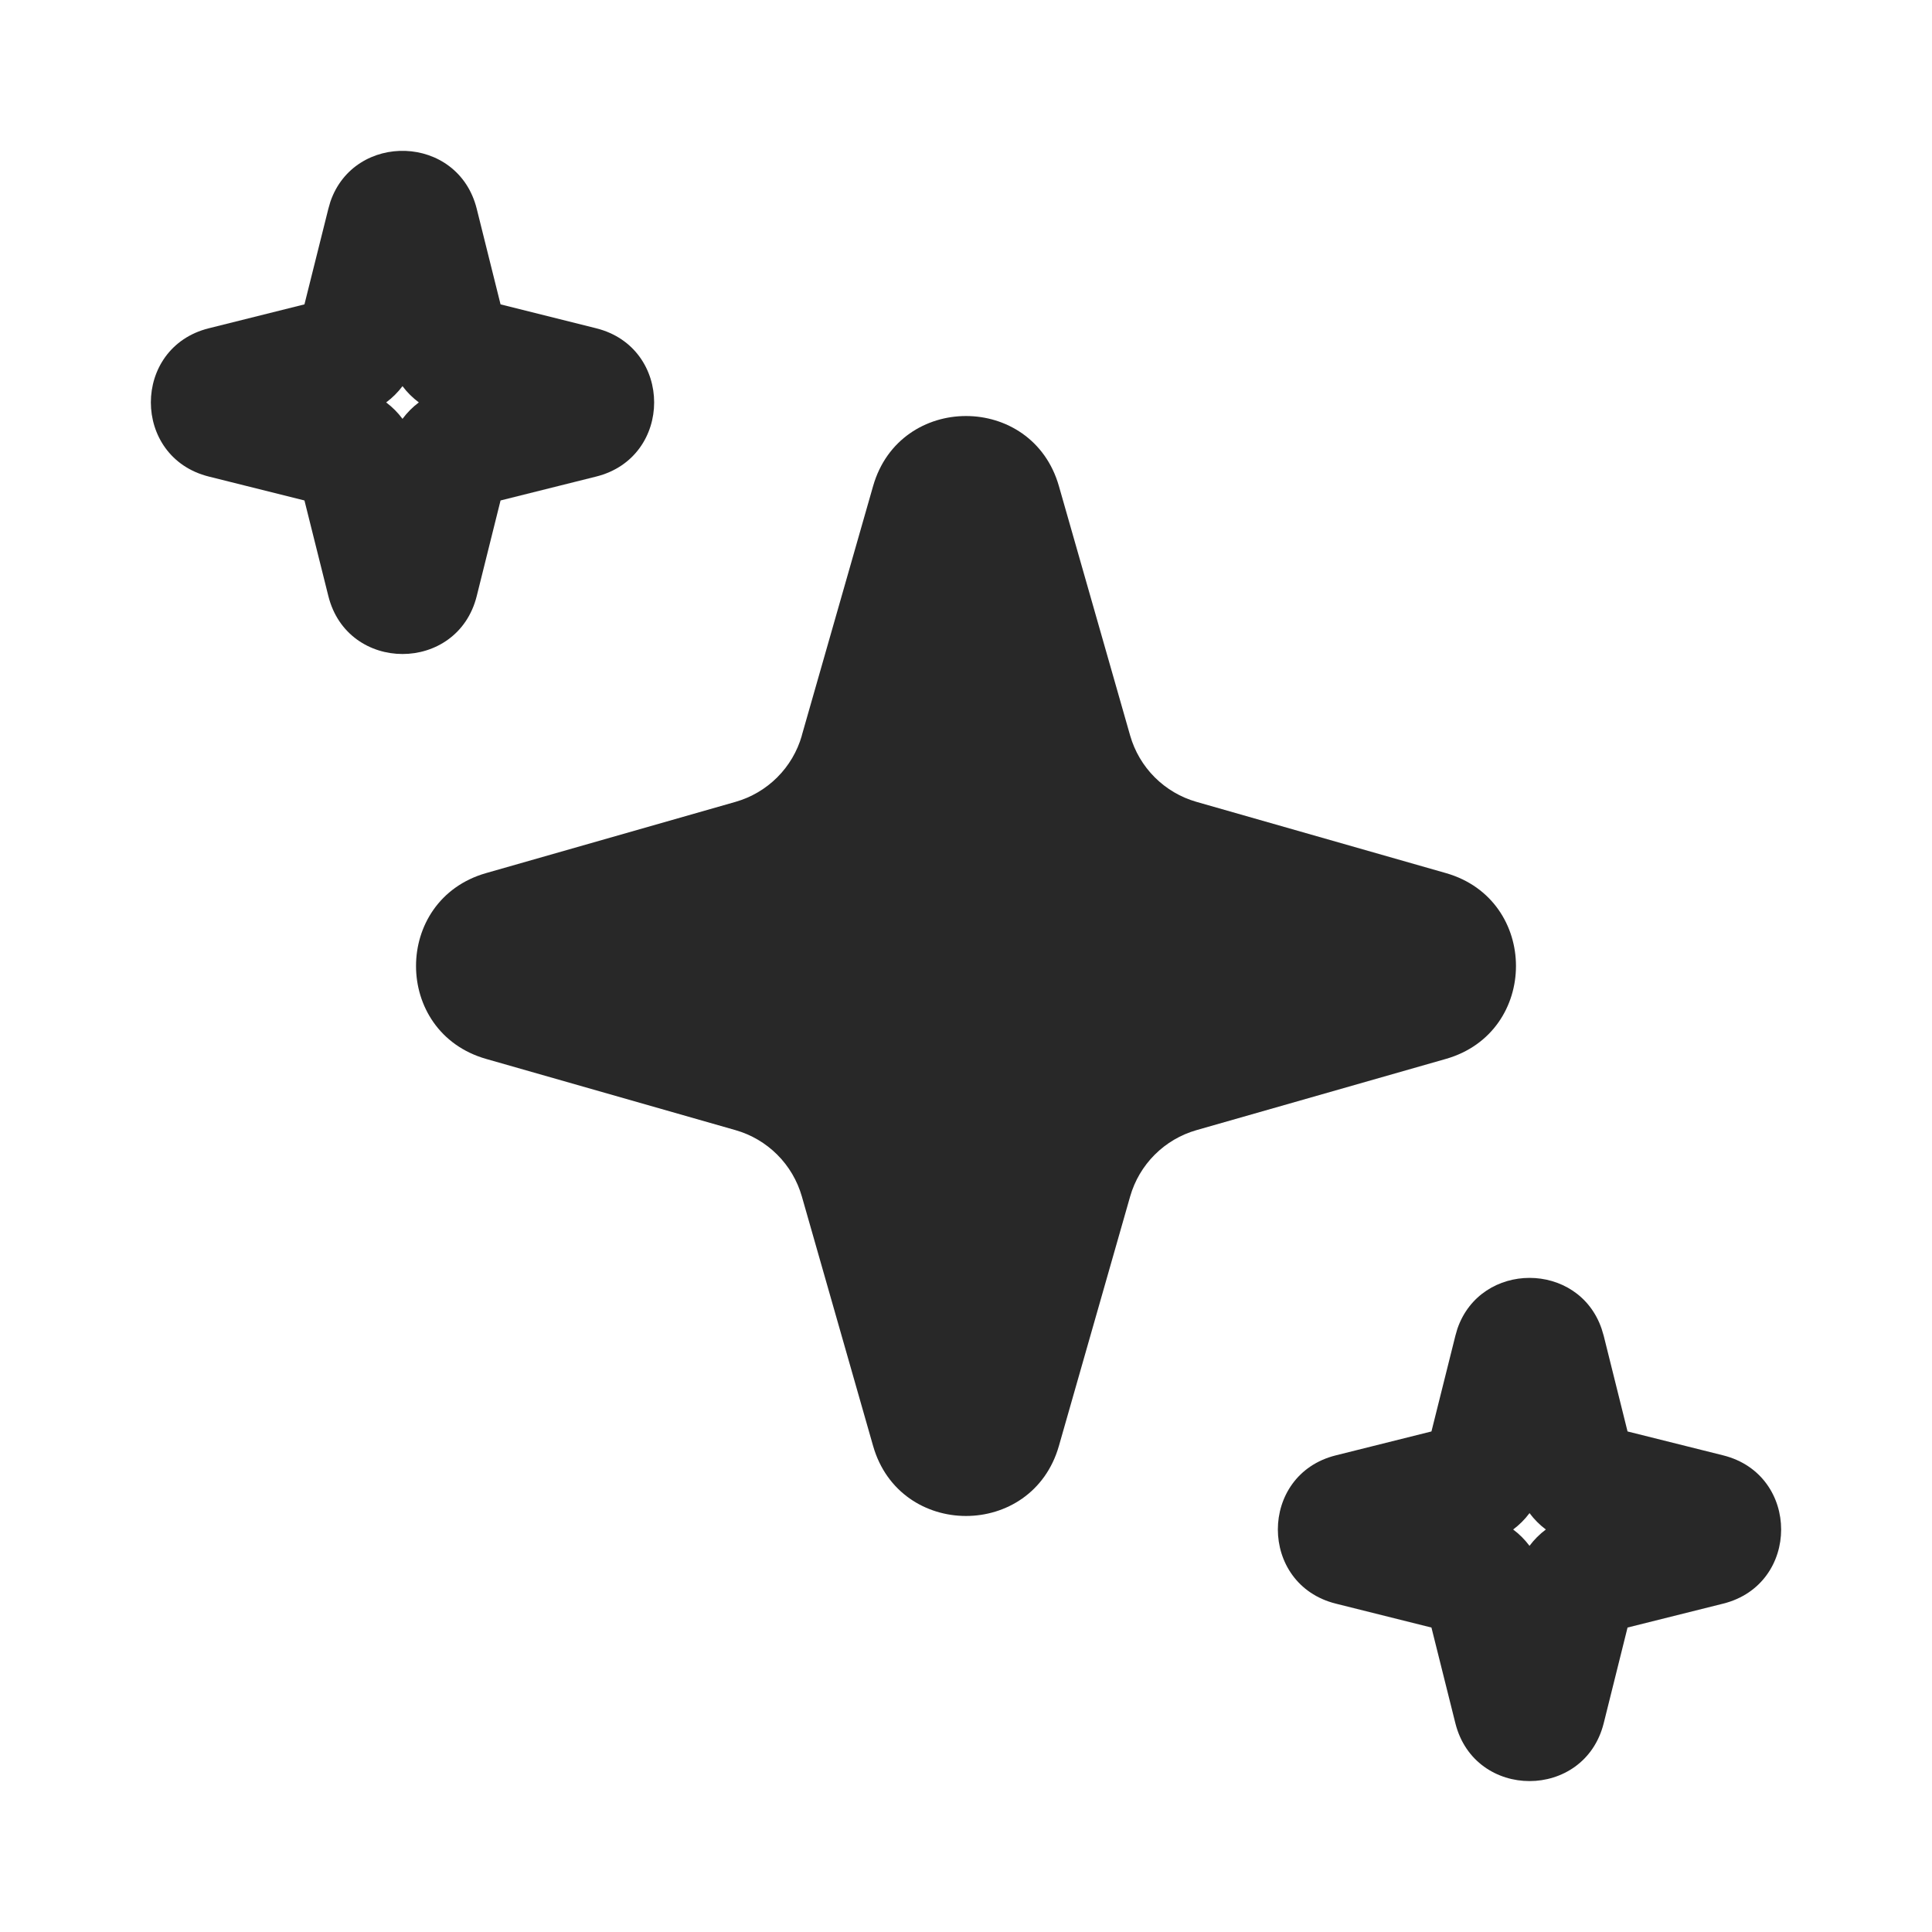 <?xml version="1.0" encoding="UTF-8"?> <svg xmlns="http://www.w3.org/2000/svg" width="224" height="224" viewBox="0 0 224 224" fill="none"><path d="M92.96 85.279L101.229 56.355C104.328 45.528 119.672 45.528 122.771 56.355L131.031 85.279C131.554 87.108 132.534 88.775 133.88 90.12C135.225 91.466 136.892 92.446 138.721 92.969L167.645 101.229C178.472 104.328 178.472 119.672 167.645 122.771L138.721 131.031C136.892 131.554 135.225 132.534 133.88 133.88C132.534 135.225 131.554 136.892 131.031 138.721L122.771 167.645C119.672 178.472 104.328 178.472 101.229 167.645L92.969 138.721C92.446 136.892 91.466 135.225 90.12 133.88C88.775 132.534 87.108 131.554 85.279 131.031L56.355 122.771C45.528 119.672 45.528 104.328 56.355 101.229L85.279 92.969C87.108 92.446 88.775 91.466 90.12 90.12C91.466 88.775 92.446 87.108 92.969 85.279M168.971 154.065C171.668 146.197 183.008 146.188 185.696 154.065L185.939 154.877L188.701 165.965L199.789 168.737C208.749 170.977 208.749 183.689 199.789 185.929L188.701 188.701L185.939 199.789C183.699 208.74 170.977 208.74 168.737 199.789L165.965 188.701L154.877 185.929C145.917 183.689 145.917 170.968 154.877 168.737L165.965 165.965L168.737 154.877L168.971 154.065ZM177.333 175.439C176.796 176.158 176.158 176.796 175.439 177.333C176.158 177.87 176.796 178.509 177.333 179.228C177.871 178.509 178.509 177.87 179.228 177.333C178.508 176.793 177.87 176.152 177.333 175.429M38.304 23.389C41.085 15.26 53.097 15.531 55.272 24.201L58.035 35.289L69.123 38.061C78.083 40.301 78.083 53.013 69.123 55.253L58.035 58.025L55.272 69.113C53.032 78.064 40.311 78.064 38.071 69.113L35.299 58.025L24.211 55.253C15.251 53.013 15.251 40.292 24.211 38.061L35.299 35.289L38.071 24.201L38.304 23.389ZM46.667 44.772C46.129 45.488 45.491 46.123 44.772 46.657C45.492 47.197 46.13 47.839 46.667 48.561C47.203 47.839 47.841 47.197 48.561 46.657C47.842 46.12 47.204 45.491 46.667 44.772Z" fill="#282828"></path></svg> 